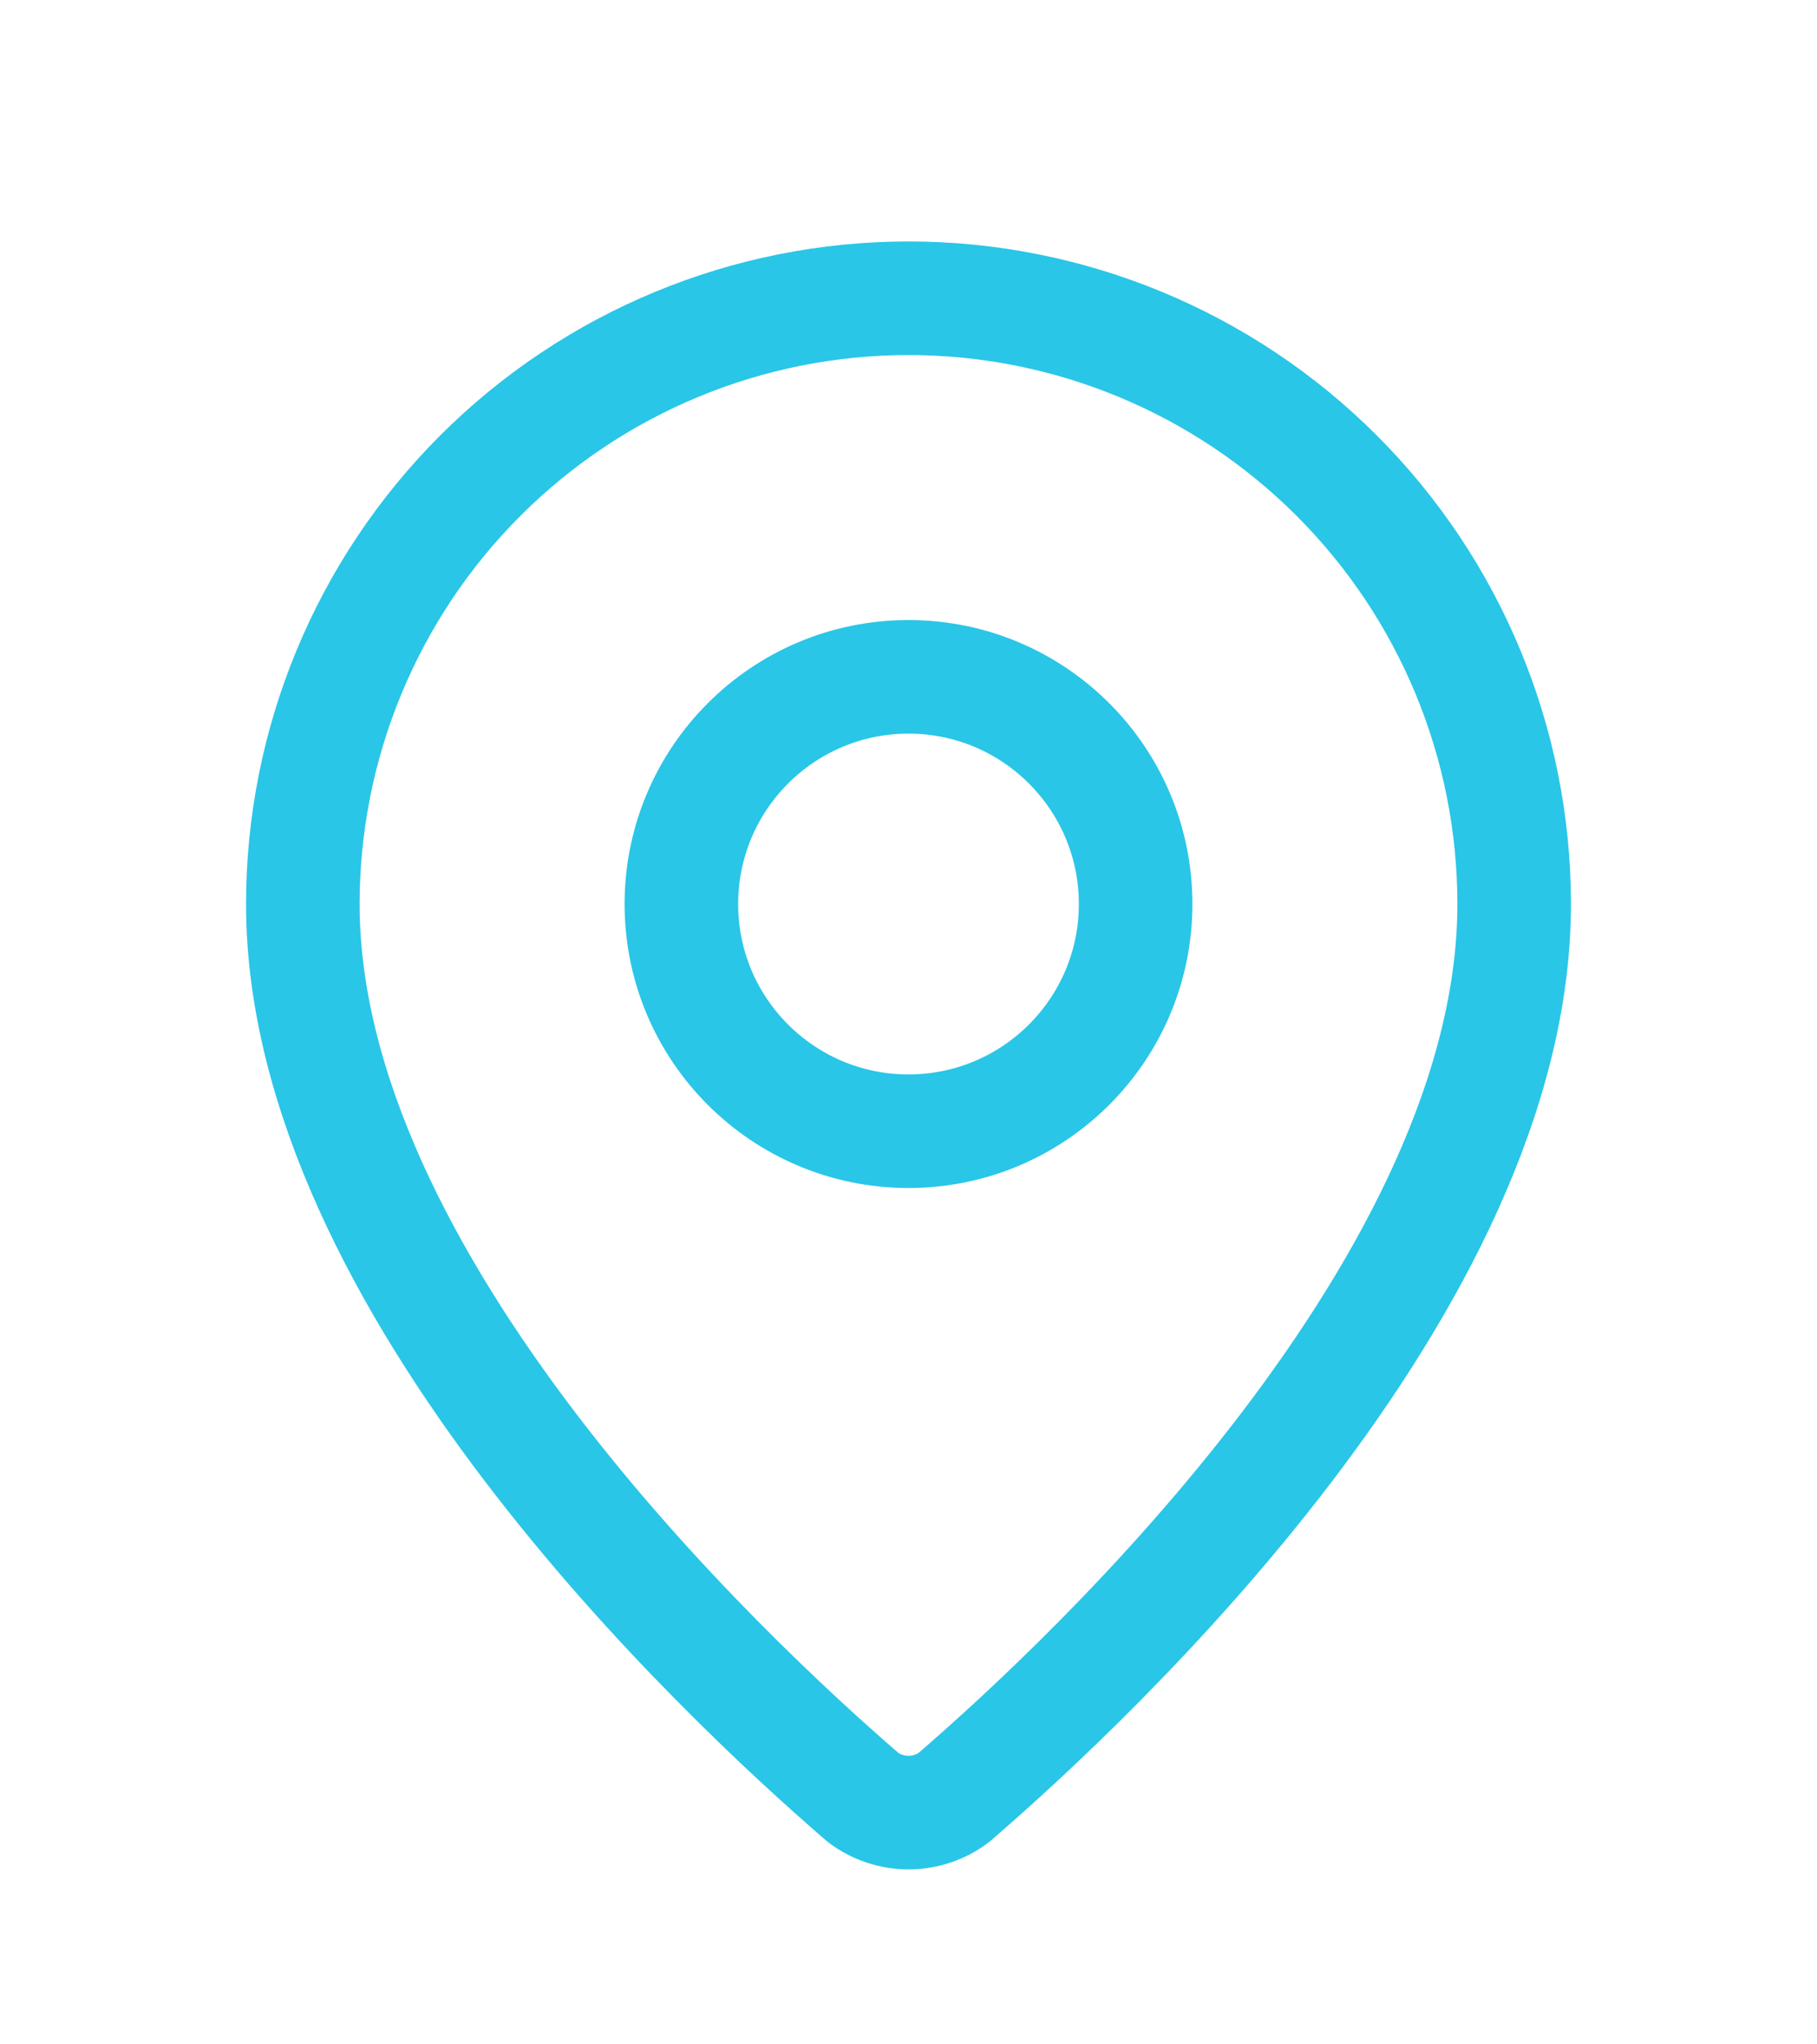 <svg xmlns="http://www.w3.org/2000/svg" width="24" height="27" viewBox="0 0 24 27" fill="none"><path d="M20 11.94C20 16.933 14.461 22.133 12.601 23.738C12.428 23.869 12.217 23.939 12 23.939C11.783 23.939 11.572 23.869 11.399 23.738C9.539 22.133 4 16.933 4 11.94C4 9.818 4.843 7.783 6.343 6.283C7.843 4.782 9.878 3.939 12 3.939C14.122 3.939 16.157 4.782 17.657 6.283C19.157 7.783 20 9.818 20 11.94Z" stroke="#29C6E7" stroke-width="1.5" stroke-linecap="round" stroke-linejoin="round"></path><path d="M12 14.94C13.657 14.94 15 13.596 15 11.94C15 10.283 13.657 8.939 12 8.939C10.343 8.939 9 10.283 9 11.94C9 13.596 10.343 14.94 12 14.94Z" stroke="#29C6E7" stroke-width="1.5" stroke-linecap="round" stroke-linejoin="round"></path></svg>